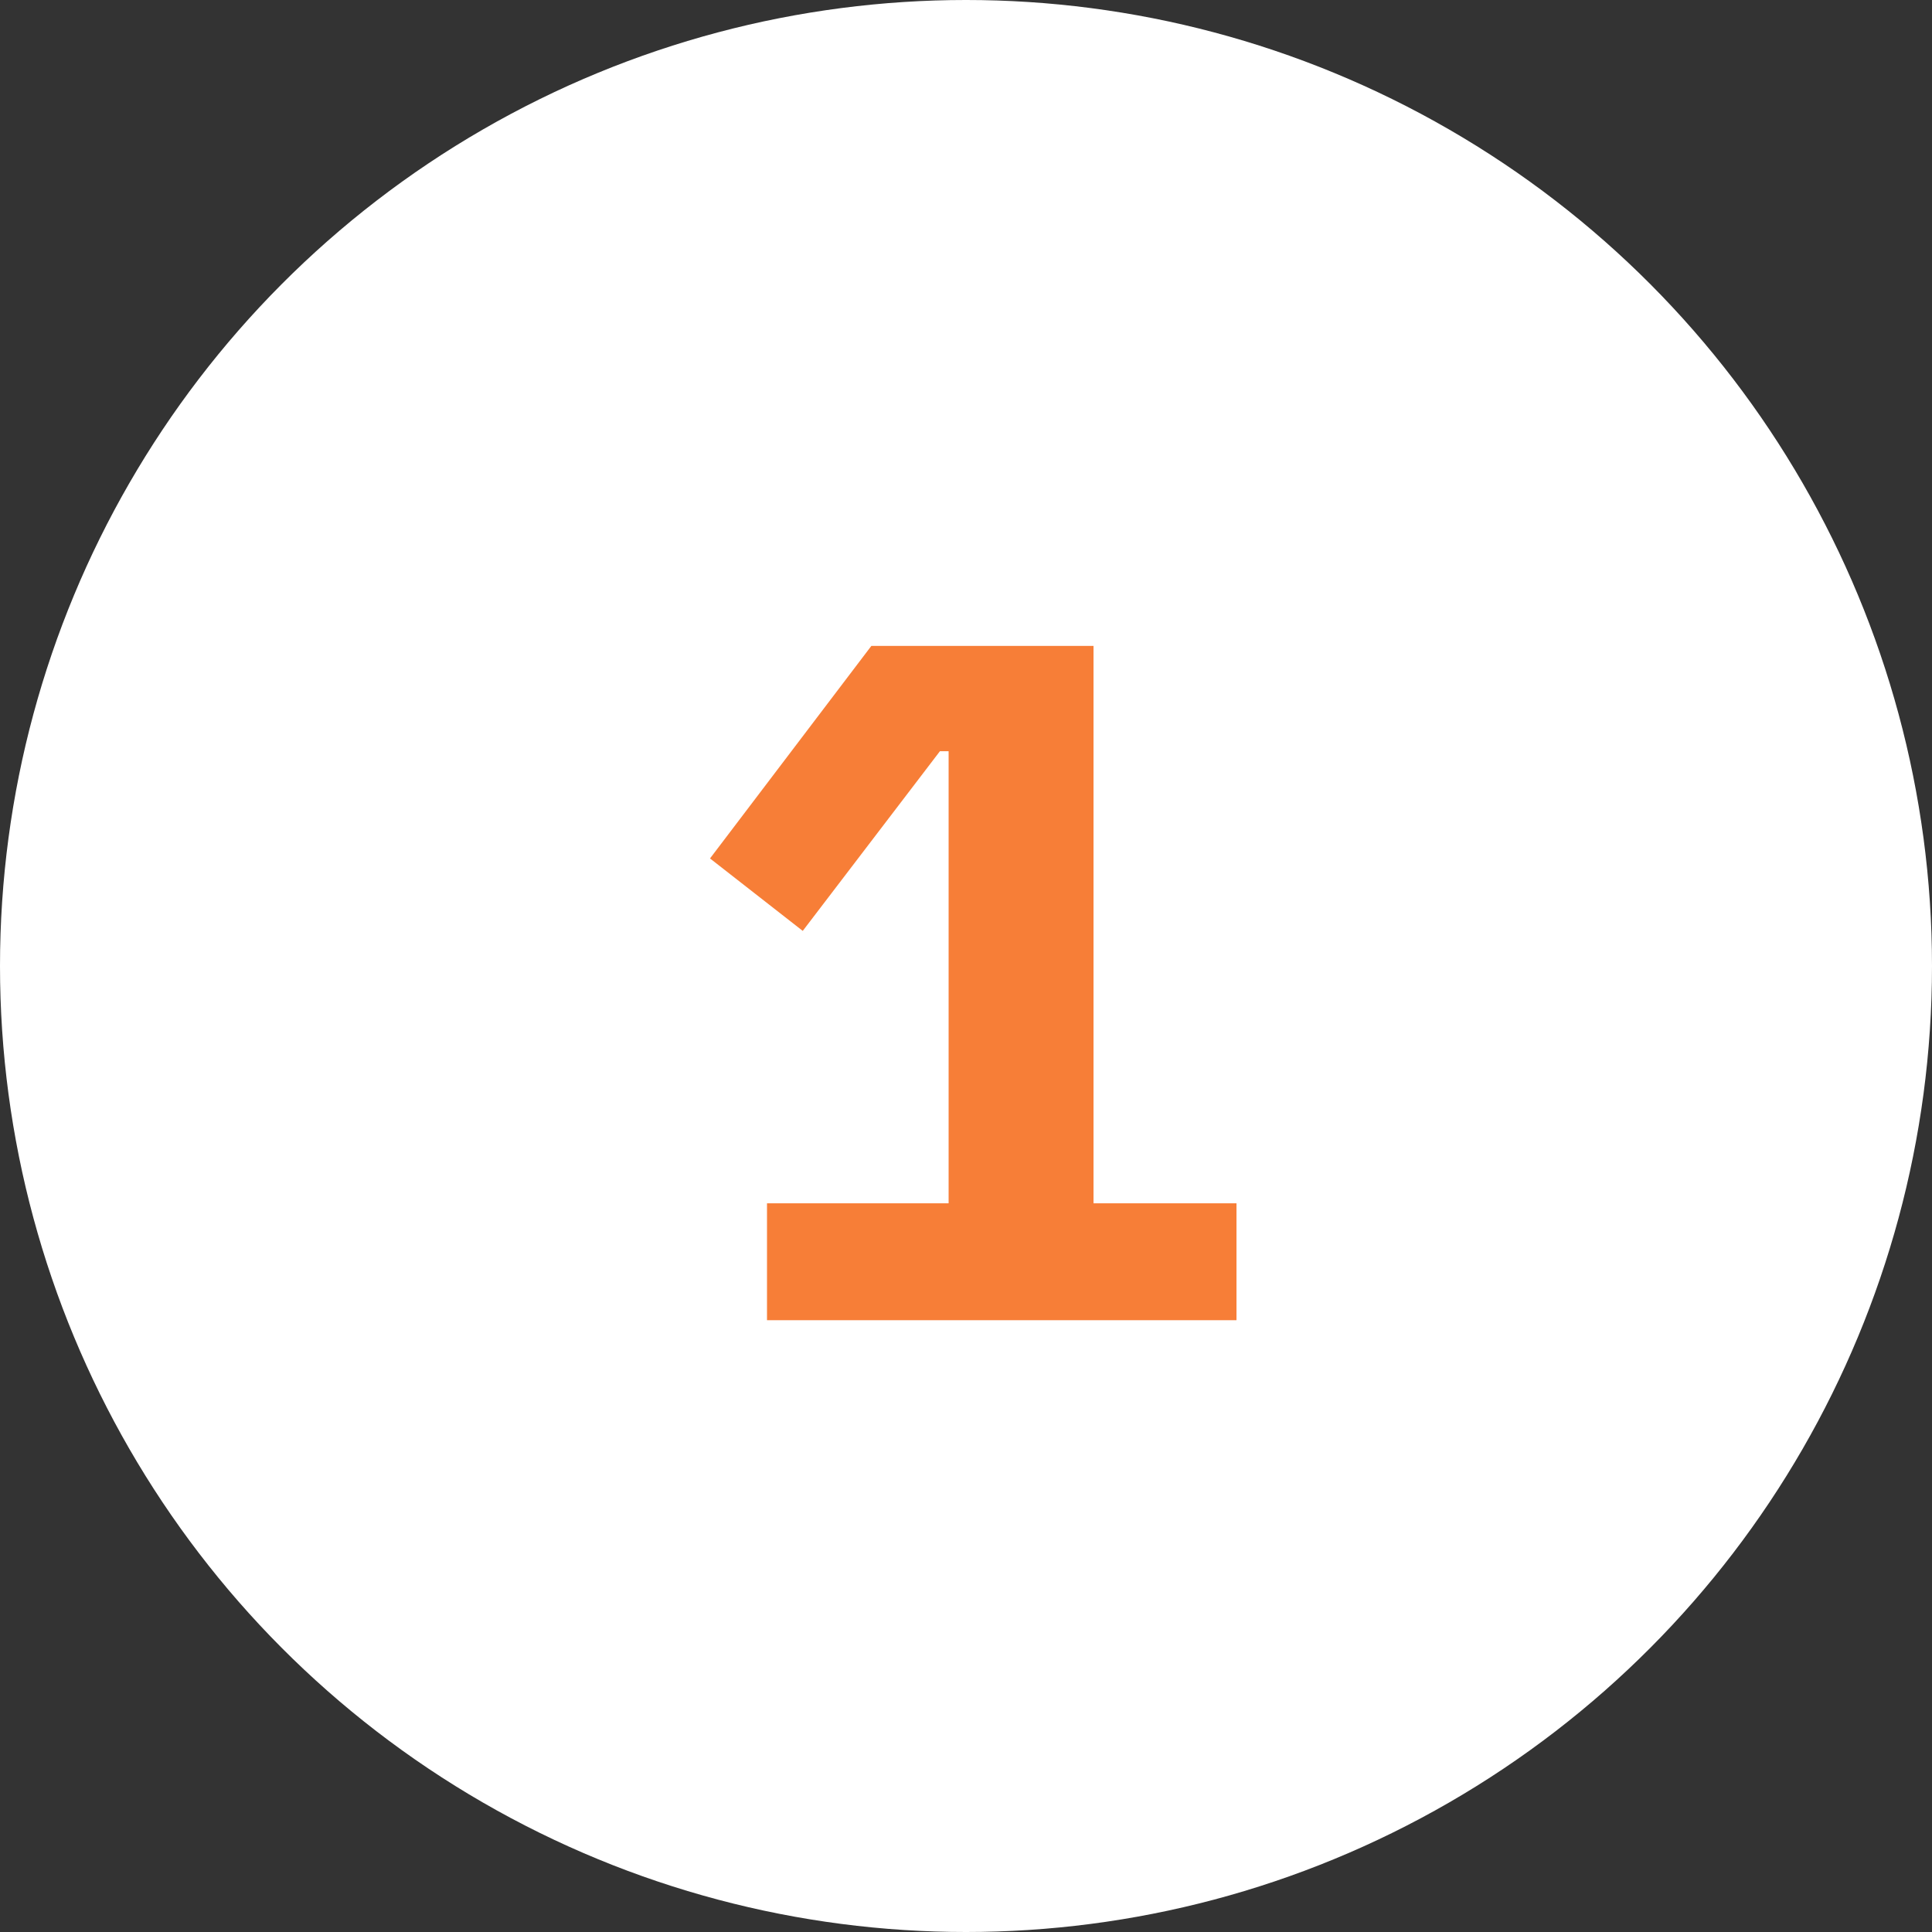 <?xml version="1.0" encoding="UTF-8"?> <svg xmlns="http://www.w3.org/2000/svg" width="60" height="60" viewBox="0 0 60 60" fill="none"><rect x="0" y="0" width="60" height="60" fill="#333333" stroke="none"/><circle cx="30" cy="30" r="30" fill="white"></circle><path d="M23.82 41V37.37H29.46V23.33H29.19L24.93 28.91L22.05 26.66L27.06 20.06H33.96V37.37H38.4V41H23.82Z" fill="#F77E37"></path></svg> 